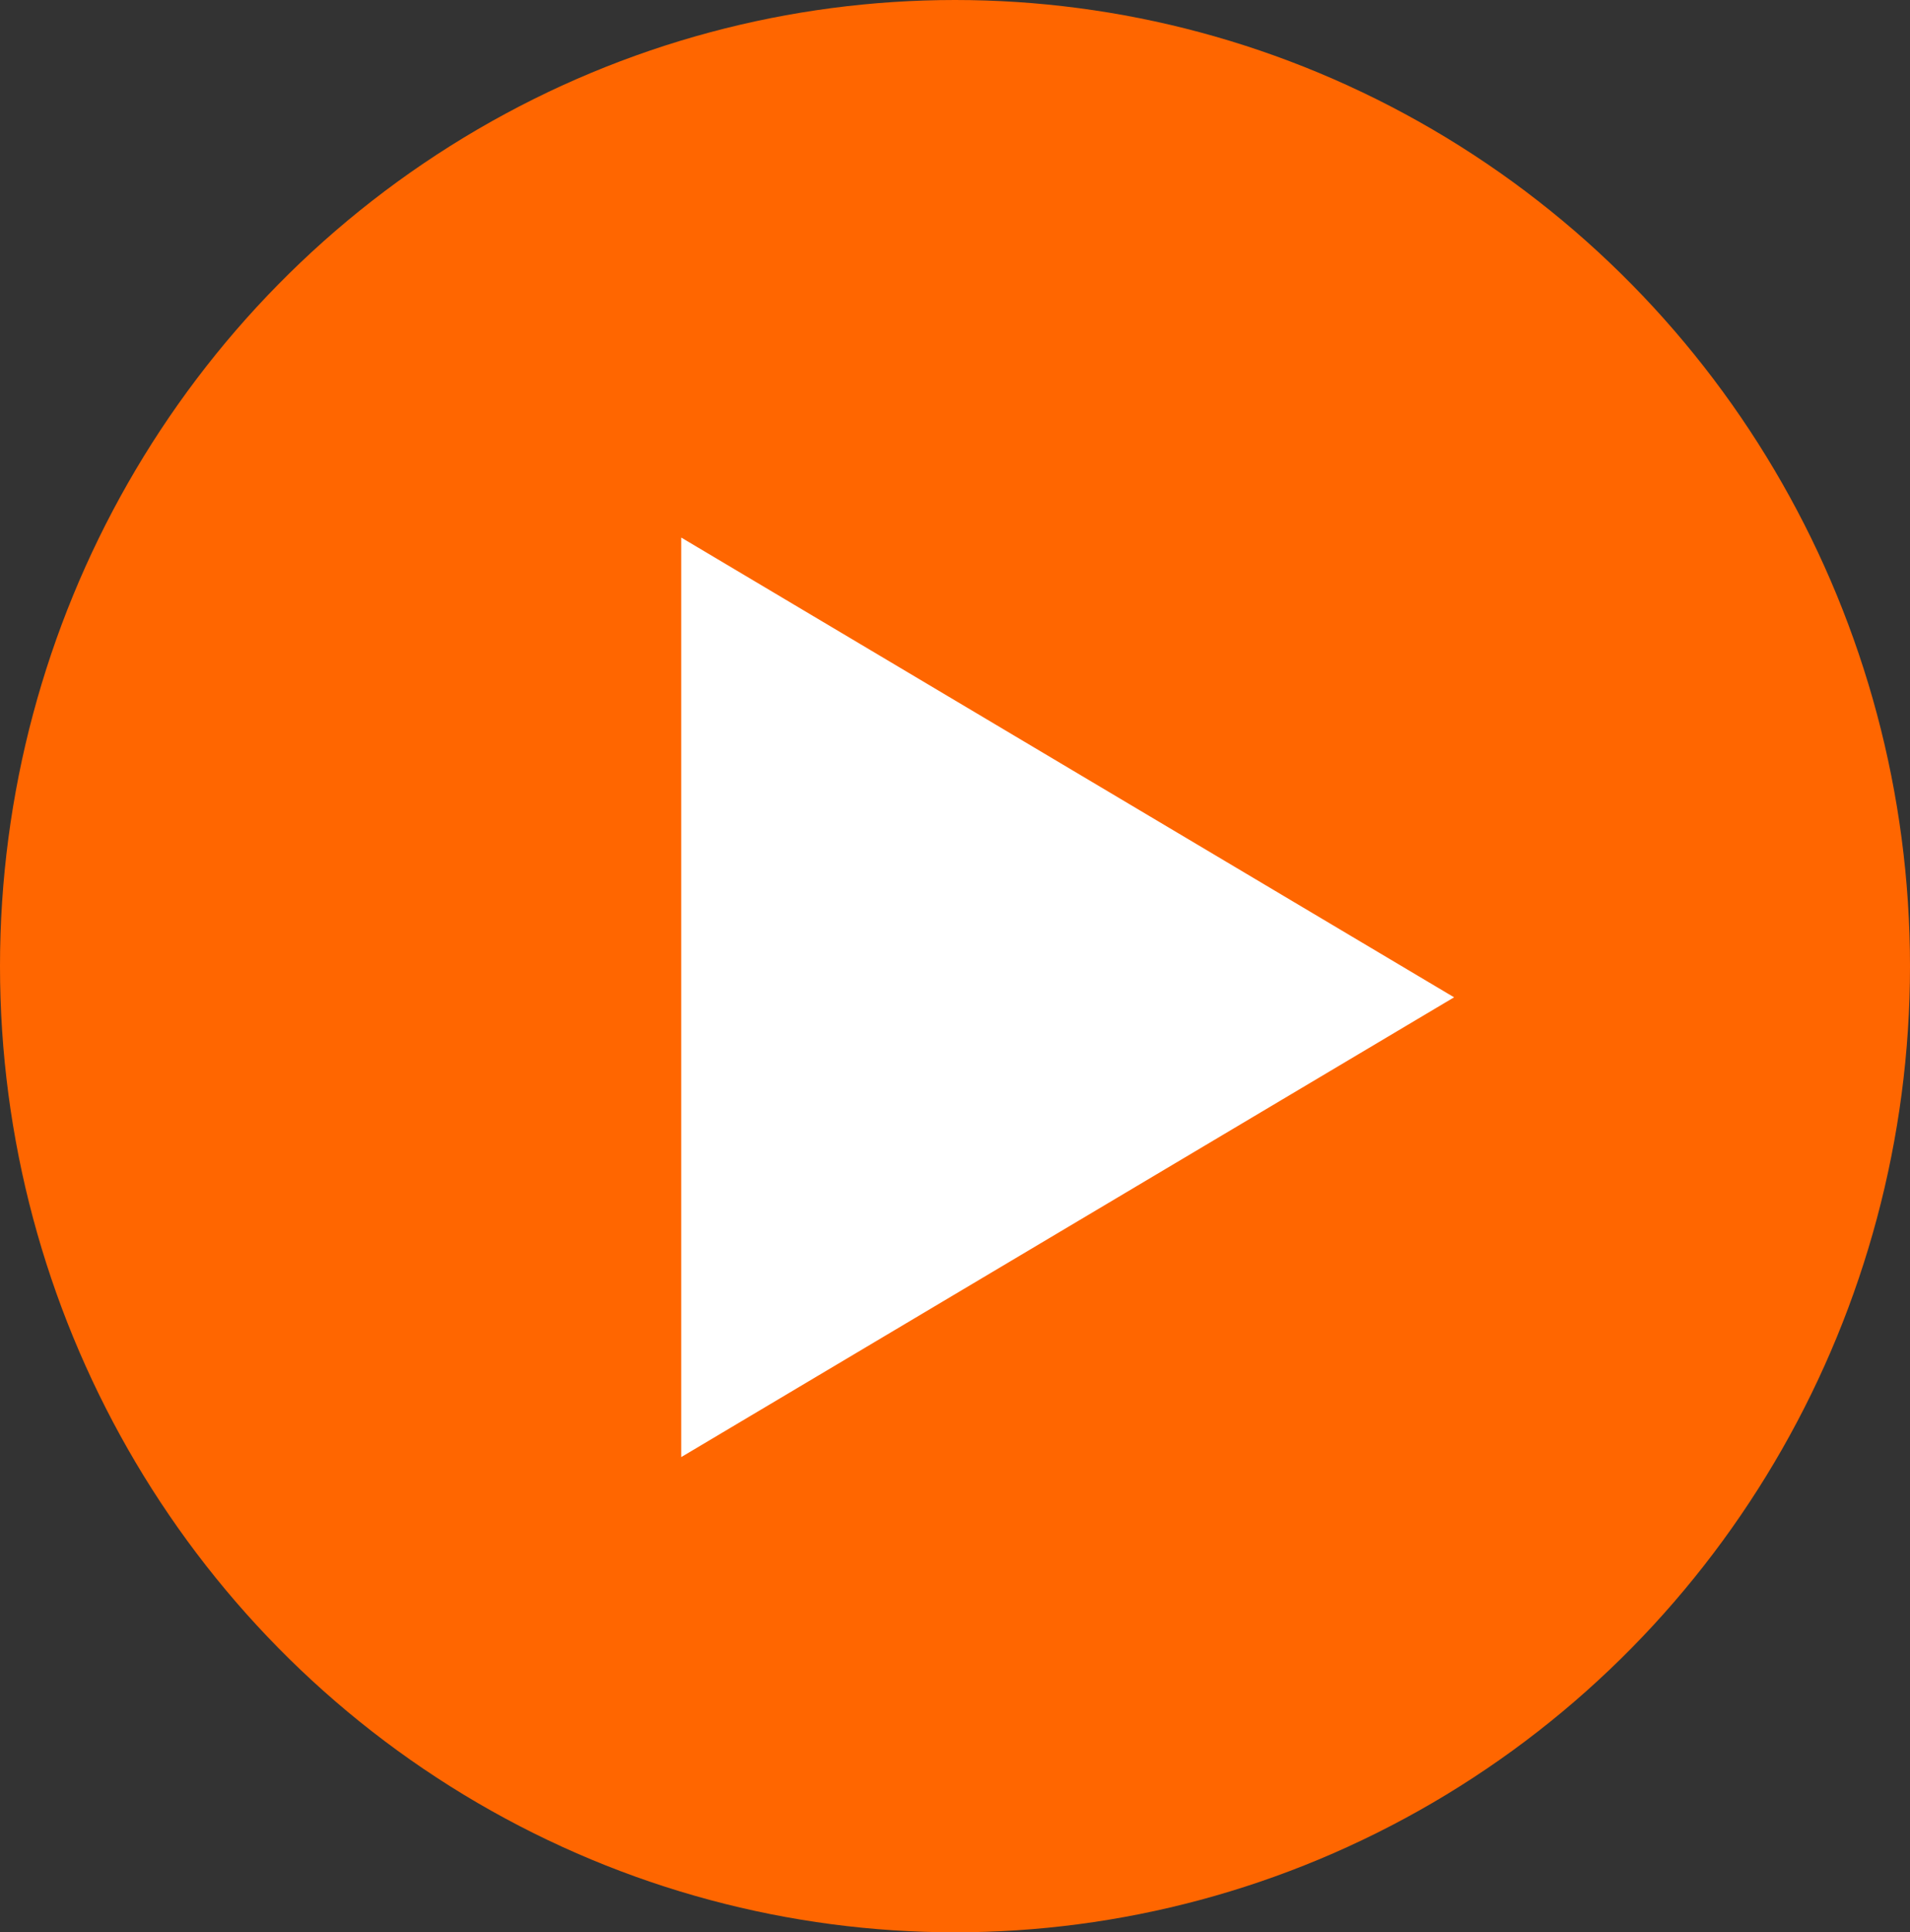 <?xml version="1.0" encoding="UTF-8"?>
<svg width="88px" height="89px" viewBox="0 0 88 89" version="1.1" xmlns="http://www.w3.org/2000/svg" xmlns:xlink="http://www.w3.org/1999/xlink">
    <rect x="0" y="0" width="88" height="89" fill="#333333" stroke="none"/>
    <!-- Generator: Sketch 51.2 (57519) - http://www.bohemiancoding.com/sketch -->
    <title>play-button</title>
    <desc>Created with Sketch.</desc>
    <defs></defs>
    <g id="Page-1" stroke="none" stroke-width="1" fill="none" fill-rule="evenodd">
        <g id="Uitgelicht-layout-variant" transform="translate(-510, -569)">
            <g id="left">
                <g id="play-button" transform="translate(510, 569)">
                    <ellipse id="Oval-7" fill="#FF6600" cx="44" cy="44.5" rx="44" ry="44.5"></ellipse>
                    <polygon id="Rectangle-6" fill="#FFFFFF" points="66.994 45.935 31.386 67.112 31.386 24.759"></polygon>
                </g>
            </g>
        </g>
    </g>
</svg>